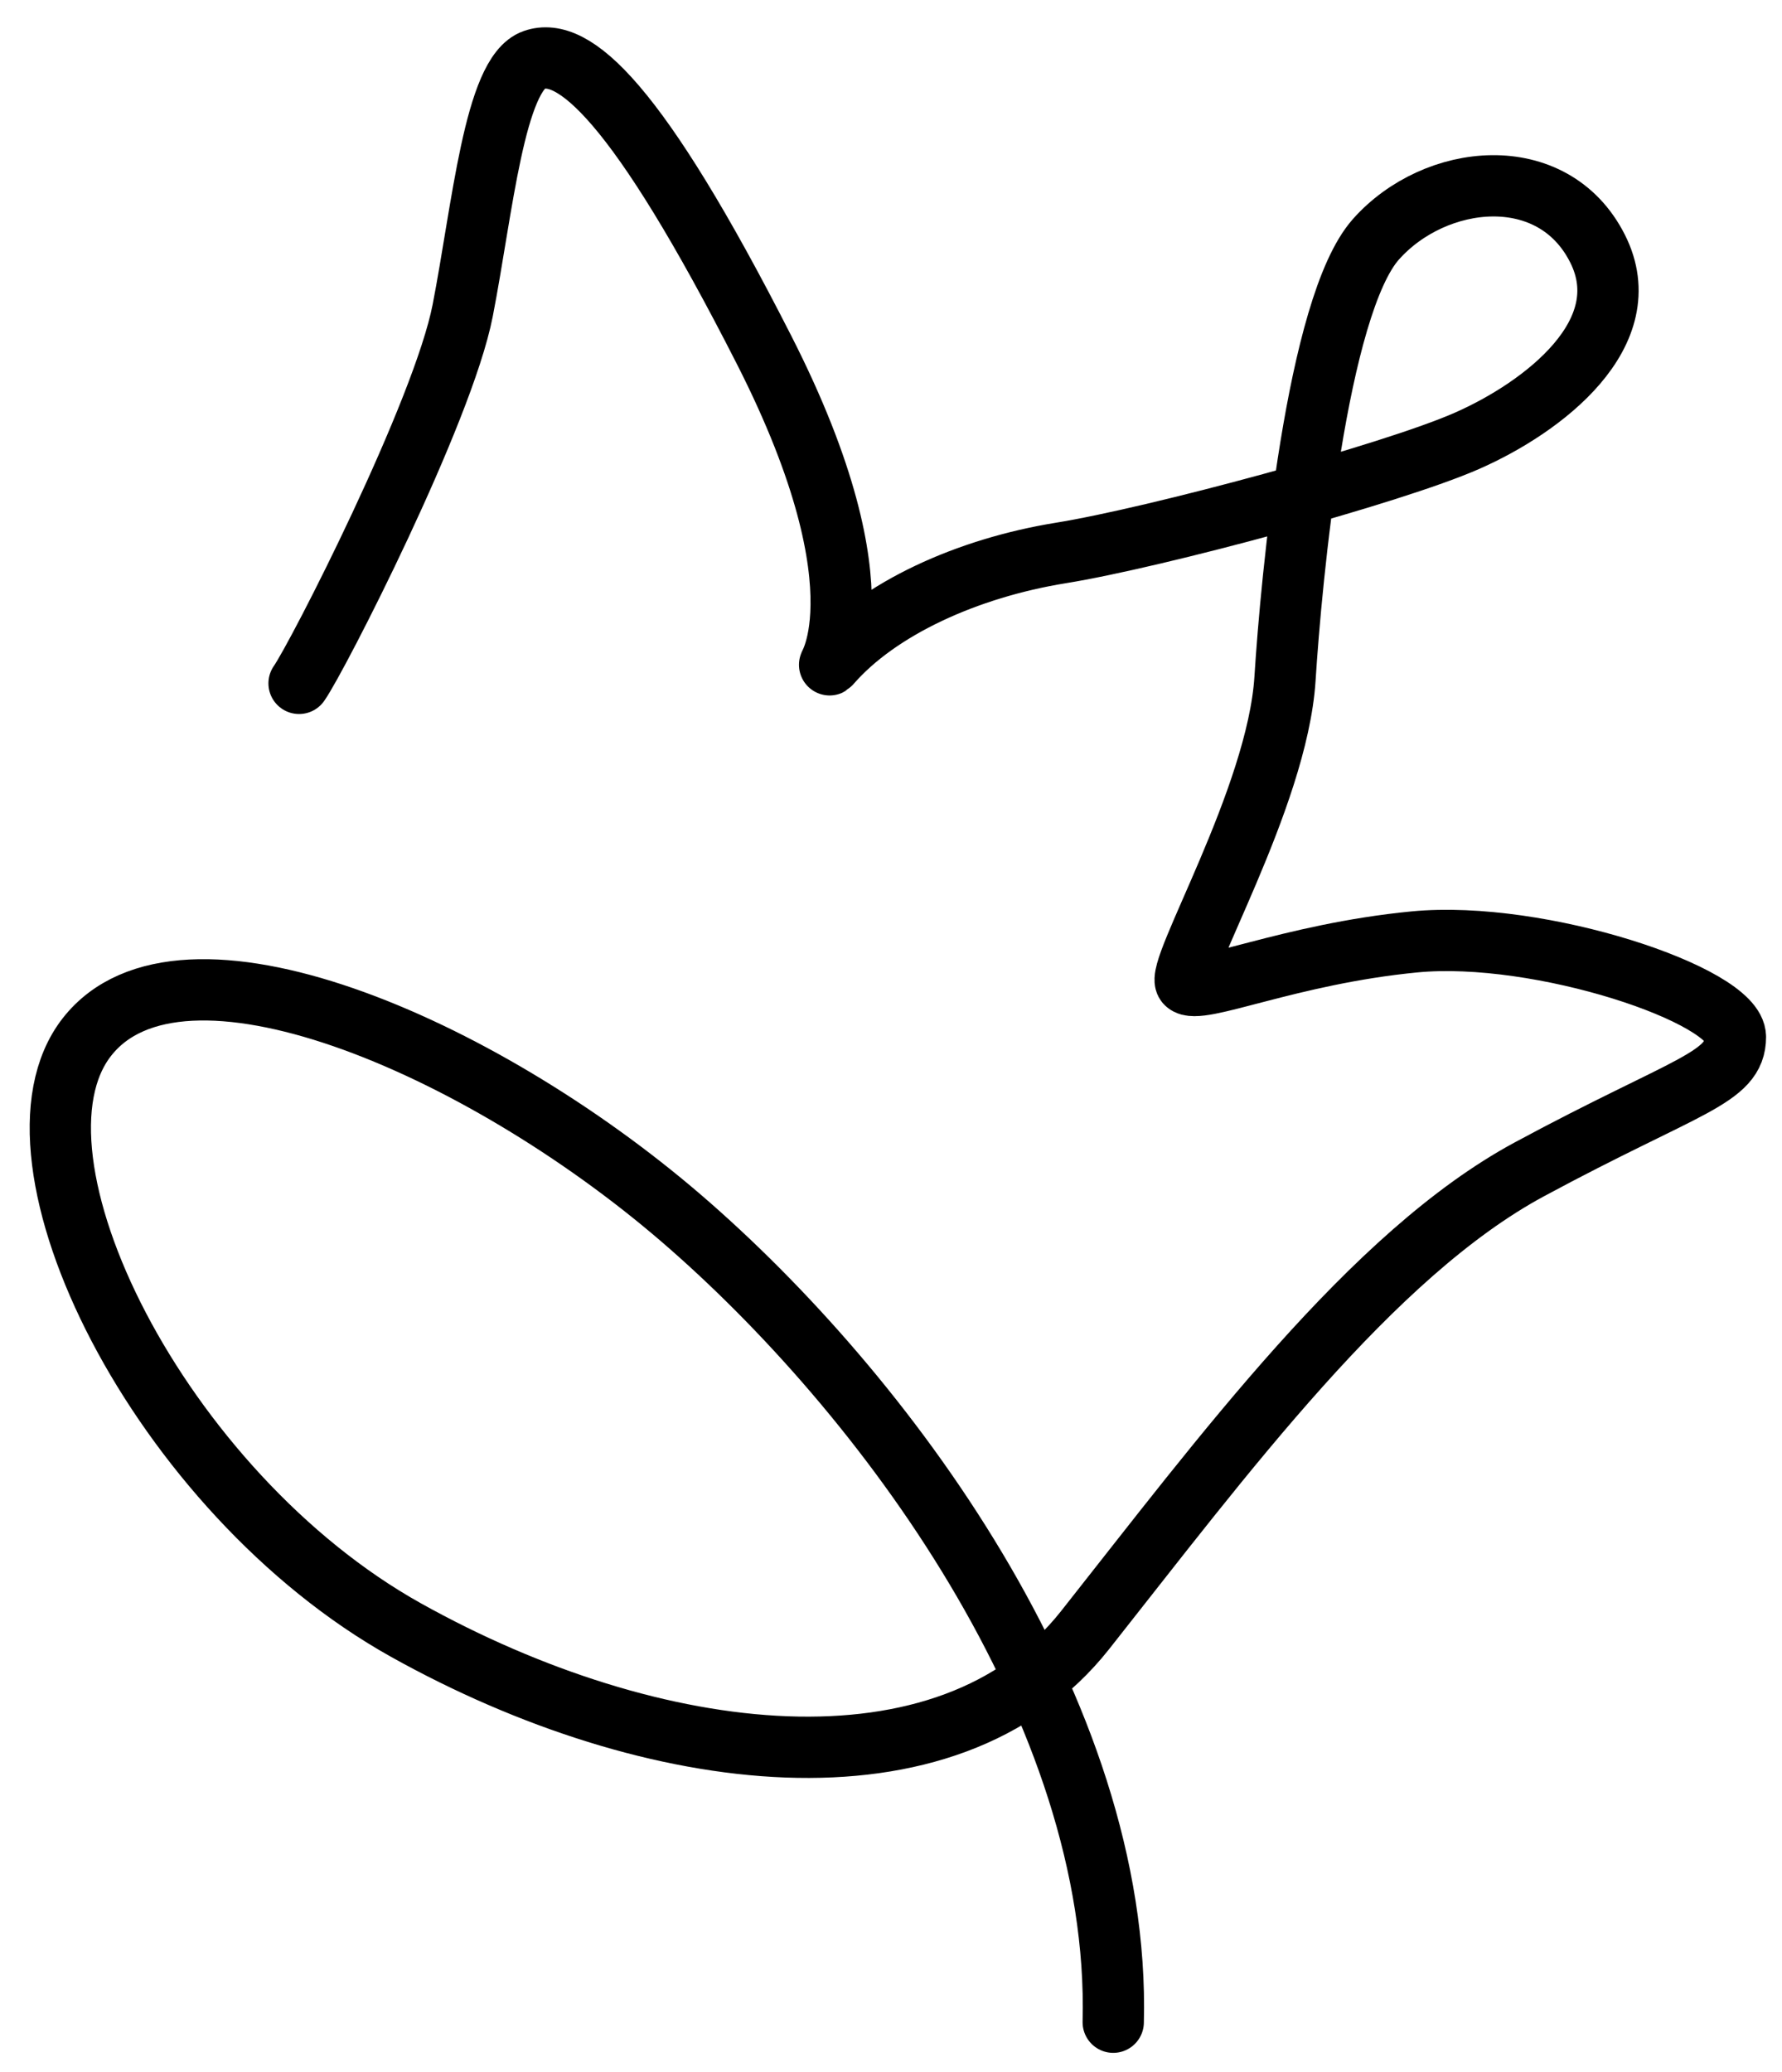 <?xml version="1.0" encoding="utf-8"?>
<!-- Generator: Adobe Illustrator 23.0.1, SVG Export Plug-In . SVG Version: 6.00 Build 0)  -->
<svg version="1.1" xmlns="http://www.w3.org/2000/svg" xmlns:xlink="http://www.w3.org/1999/xlink" x="0px" y="0px"
	 viewBox="0 0 116.31 135.2" style="enable-background:new 0 0 116.31 135.2;" xml:space="preserve">
<style type="text/css">
	.st0{fill:none;stroke:#FFFFFF;stroke-width:5;stroke-miterlimit:10;}
	.st1{fill:none;stroke:#FFFFFF;stroke-width:3;stroke-miterlimit:10;}
	.st2{fill:none;stroke:#FFFFFF;stroke-miterlimit:10;}
	.st3{fill:none;stroke:#FFFFFF;stroke-width:4;stroke-miterlimit:10;}
	.st4{fill:none;stroke:#000000;stroke-width:4;stroke-linecap:round;stroke-linejoin:round;stroke-miterlimit:10;}
	.st5{fill:none;stroke:#000000;stroke-width:2.5;stroke-linecap:round;stroke-linejoin:round;stroke-miterlimit:10;}
	.st6{fill:none;stroke:#000000;stroke-width:3;stroke-linecap:round;stroke-linejoin:round;stroke-miterlimit:10;}
	.st7{fill:none;stroke:#070707;stroke-width:5;stroke-linecap:round;stroke-miterlimit:10;}
</style>
<g id="Vrstva_1">
</g>
<g id="Vrstva_2">
	<path class="st4" d="M72.66,131.95c0.53-20.31-15.03-41.14-28.22-52.48S11.8,59.82,5.67,67.67s4.75,29.73,20.84,38.7
		s35.34,11.34,44.31,0S89.54,81.84,99.82,76.3s13.45-5.93,13.45-8.64s-12.77-6.99-20.95-6.2s-14.1,3.5-14.9,2.7
		c-0.8-0.79,5.95-12.05,6.45-19.86c0.41-6.52,2.08-24.33,5.93-28.68c3.86-4.35,11.56-5.17,14.47,0.6
		c2.79,5.53-3.56,10.36-8.51,12.54c-4.95,2.18-20.37,6.33-26.51,7.32c-6.13,0.99-11.9,3.63-15.03,7.22
		c-0.69,0.79,3.96-4.15-4.35-20.47S37.42,3.02,34.85,3.91c-2.57,0.89-3.36,9.72-4.65,16.35c-1.29,6.63-9.49,22.65-10.68,24.33"/>
</g>
</svg>
